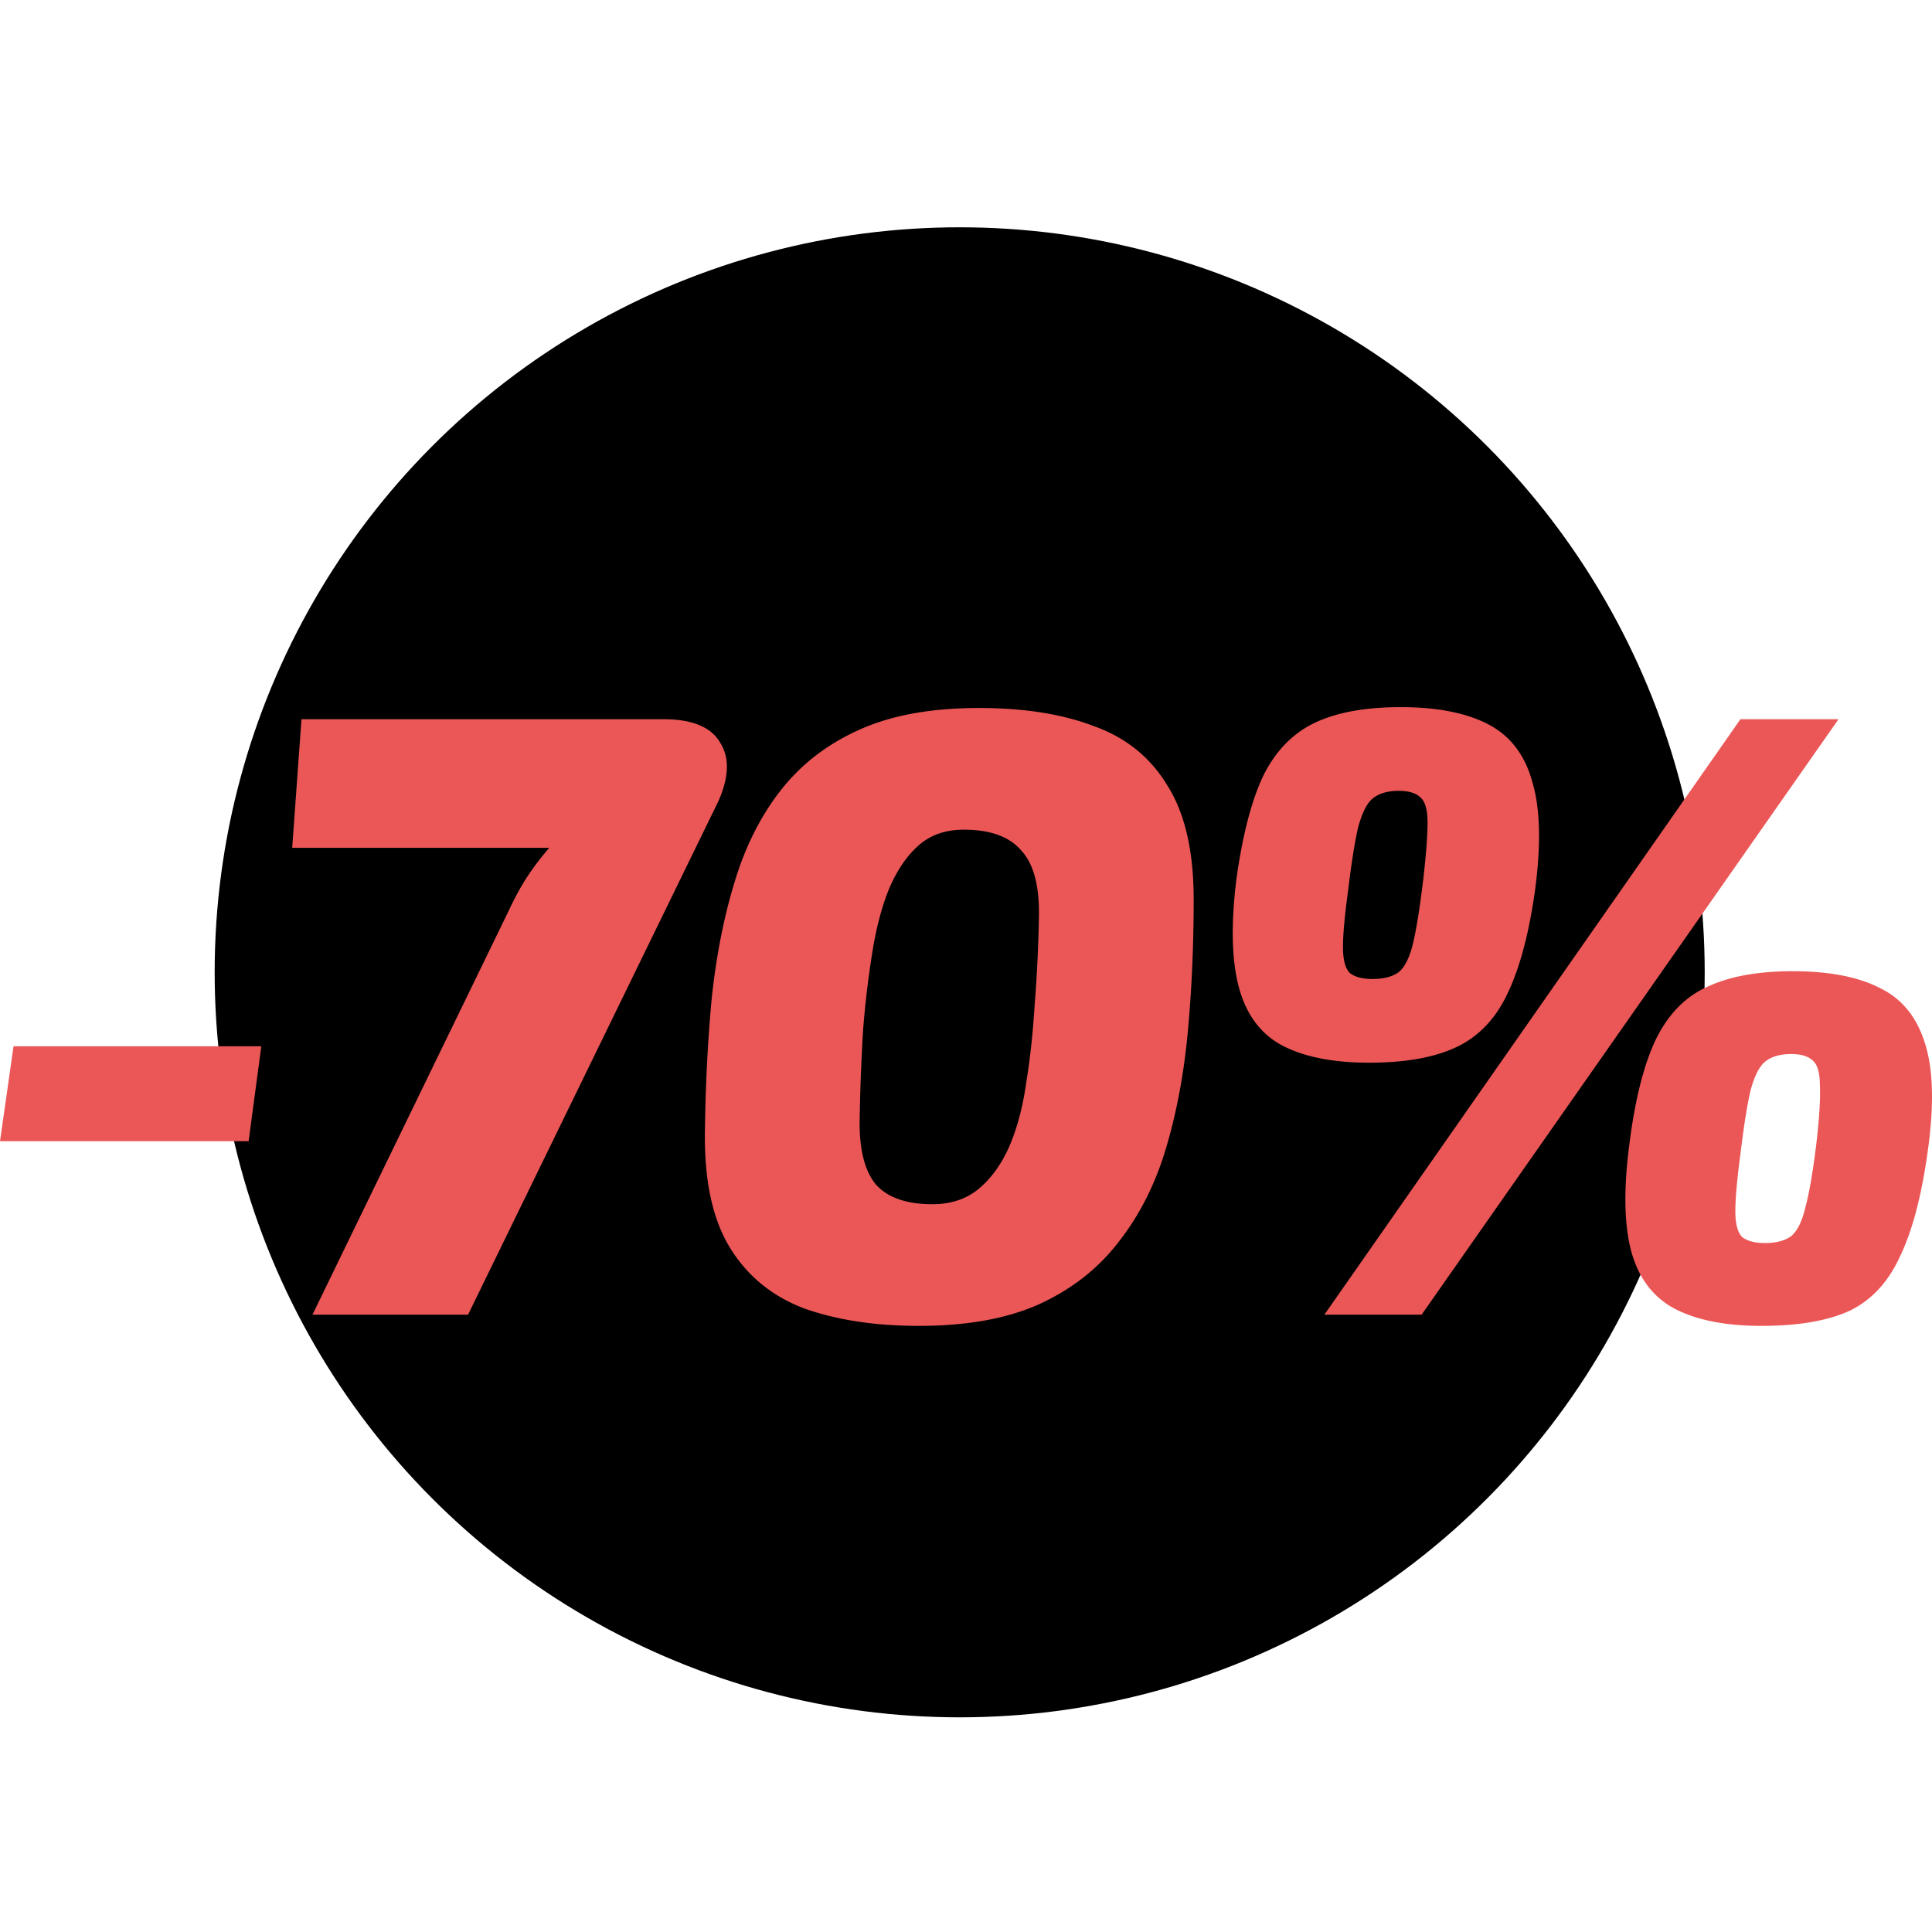 <svg width="153" height="153" fill="none" xmlns="http://www.w3.org/2000/svg">
  <circle cx="76" cy="77" r="59" fill="#000" />
  <path
    d="m20.693 82.858-1.004 7.517H0l1.071-7.517h19.622ZM52.538 56.957c2.276 0 3.772.615 4.486 1.845.76 1.184.715 2.734-.134 4.647l-19.822 40.663H24.746l15.603-32.12c.402-.866.849-1.686 1.34-2.46a22.321 22.321 0 0 1 1.808-2.392H23.139l.736-10.183h28.663ZM72.766 105c-3.438 0-6.451-.456-9.04-1.367-2.545-.957-4.51-2.551-5.894-4.784-1.384-2.232-2.053-5.285-2.009-9.157.045-3.69.223-7.221.536-10.593.357-3.371.96-6.447 1.808-9.226.848-2.825 2.076-5.262 3.683-7.312 1.608-2.05 3.684-3.645 6.228-4.784 2.545-1.14 5.693-1.709 9.443-1.709 3.571 0 6.607.479 9.107 1.436 2.545.91 4.487 2.483 5.827 4.715 1.384 2.187 2.076 5.194 2.076 9.02 0 3.646-.157 7.154-.47 10.525-.312 3.326-.892 6.401-1.74 9.226-.849 2.825-2.099 5.285-3.75 7.381-1.608 2.096-3.706 3.736-6.296 4.92-2.544 1.139-5.714 1.709-9.509 1.709Zm1.072-9.636c1.473 0 2.7-.41 3.683-1.23.982-.82 1.786-1.936 2.41-3.349.626-1.458 1.072-3.143 1.34-5.057.313-1.913.536-3.986.67-6.219.178-2.232.29-4.533.334-6.902.045-2.46-.424-4.215-1.406-5.263-.937-1.093-2.455-1.64-4.554-1.64-1.428 0-2.611.41-3.549 1.23-.938.82-1.719 1.96-2.344 3.418-.58 1.412-1.027 3.098-1.34 5.057a76.619 76.619 0 0 0-.736 6.219 168.52 168.52 0 0 0-.268 6.97c-.044 2.37.38 4.1 1.273 5.194.937 1.048 2.433 1.572 4.487 1.572ZM145.597 56.957l-33.015 47.155h-7.701l32.948-47.155h7.768Zm-34.823 5.672c-.893 0-1.585.205-2.076.615-.446.365-.826 1.116-1.138 2.255-.268 1.14-.536 2.825-.804 5.058-.268 1.959-.402 3.44-.402 4.442 0 1.002.179 1.685.536 2.05.402.319 1.004.478 1.808.478.893 0 1.585-.182 2.076-.546.491-.41.871-1.185 1.139-2.324.267-1.14.535-2.825.803-5.057.223-1.96.335-3.44.335-4.442 0-1.003-.179-1.663-.536-1.982-.357-.365-.937-.547-1.741-.547Zm.134-6.629c2.902 0 5.224.456 6.965 1.367 1.741.911 2.902 2.437 3.482 4.579.625 2.095.692 4.966.201 8.61-.491 3.463-1.228 6.197-2.21 8.201-.938 1.96-2.277 3.349-4.018 4.17-1.741.82-4.041 1.23-6.898 1.23-2.857 0-5.156-.456-6.898-1.368-1.696-.91-2.834-2.437-3.415-4.578-.58-2.142-.647-5.012-.2-8.611.49-3.508 1.205-6.242 2.142-8.201.982-1.96 2.344-3.349 4.085-4.169 1.741-.82 3.996-1.23 6.764-1.23Zm30.939 27.473c-.893 0-1.585.205-2.076.615-.446.364-.826 1.116-1.138 2.255-.268 1.14-.536 2.825-.804 5.057-.268 2.005-.402 3.508-.402 4.51 0 1.003.179 1.687.536 2.051.402.319 1.005.478 1.808.478.893 0 1.585-.182 2.076-.546.491-.41.871-1.185 1.139-2.324.312-1.184.602-2.893.87-5.126.224-1.959.313-3.44.268-4.442 0-1.002-.178-1.663-.536-1.982-.357-.364-.937-.546-1.741-.546Zm.134-6.56c2.902 0 5.224.455 6.965 1.366 1.741.866 2.924 2.37 3.549 4.51.625 2.096.67 4.966.134 8.611-.491 3.463-1.228 6.197-2.21 8.201-.937 2.005-2.277 3.417-4.018 4.237-1.741.775-4.04 1.162-6.898 1.162-2.857 0-5.156-.456-6.897-1.367-1.697-.911-2.835-2.414-3.416-4.51-.58-2.142-.625-5.035-.134-8.68.447-3.462 1.139-6.173 2.076-8.132.983-2.005 2.344-3.394 4.085-4.169 1.742-.82 3.996-1.23 6.764-1.23Z"
    fill="#EB5757" />
</svg>
